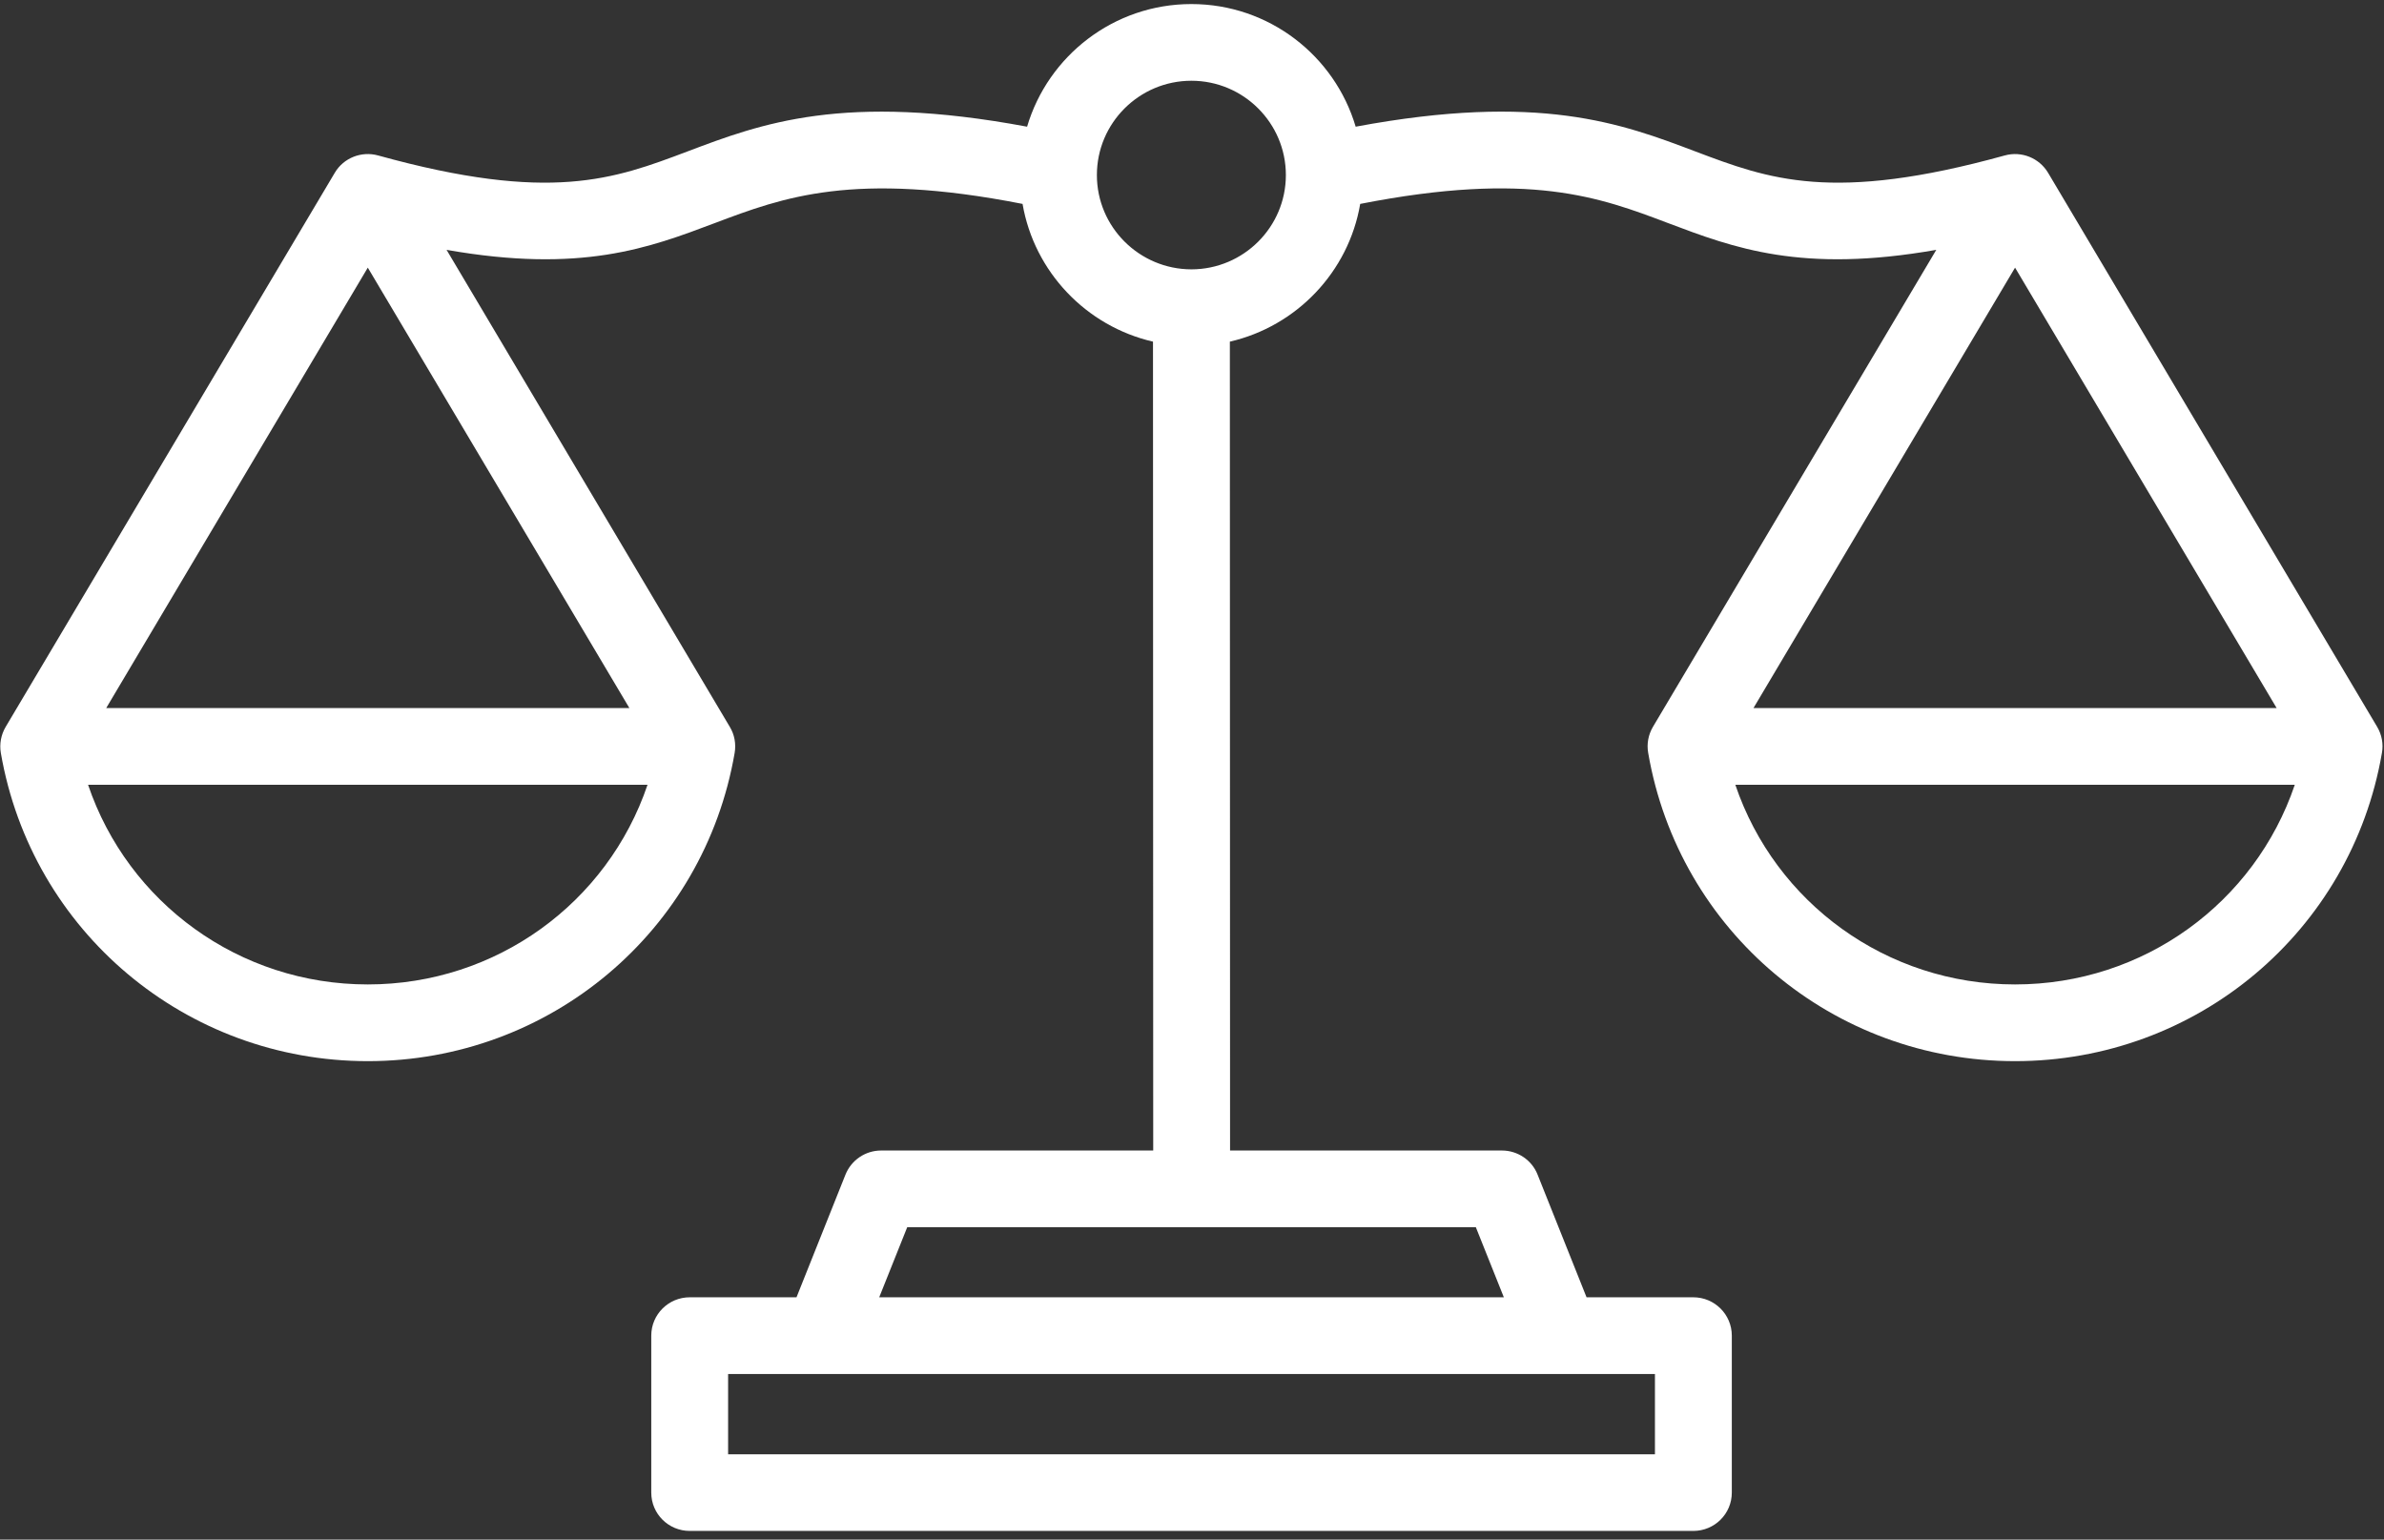 <svg 
 xmlns="http://www.w3.org/2000/svg"
 xmlns:xlink="http://www.w3.org/1999/xlink"
 width="144px" height="93px">
<rect width="100%" height="100%" fill="#333333" stroke="none"/>
<path fill-rule="evenodd"  fill="rgb(255, 255, 255)"
 d="M143.588,43.907 L123.711,10.440 C123.176,9.542 122.105,9.111 121.095,9.390 C110.672,12.274 106.839,10.823 102.403,9.147 C97.968,7.465 92.978,5.582 81.886,7.653 C80.621,3.372 76.653,0.245 71.963,0.245 C67.277,0.245 63.304,3.372 62.039,7.653 C50.947,5.582 45.957,7.471 41.528,9.147 C37.086,10.823 33.259,12.274 22.837,9.390 C21.827,9.111 20.749,9.542 20.220,10.440 L0.342,43.907 C0.062,44.381 -0.041,44.939 0.050,45.480 C1.912,56.265 11.234,64.099 22.216,64.099 C33.199,64.099 42.520,56.265 44.375,45.480 C44.467,44.939 44.370,44.381 44.083,43.907 L26.974,15.092 C35.115,16.525 39.198,14.977 43.171,13.477 C47.290,11.922 51.549,10.313 61.765,12.317 C62.471,16.422 65.610,19.707 69.644,20.637 L69.657,69.497 L53.222,69.497 C52.273,69.497 51.422,70.074 51.068,70.955 L48.111,78.363 L41.662,78.363 C40.378,78.363 39.338,79.402 39.338,80.677 L39.338,90.162 C39.338,91.444 40.378,92.476 41.662,92.476 L102.281,92.476 C103.565,92.476 104.606,91.444 104.606,90.162 L104.606,80.677 C104.606,79.402 103.565,78.363 102.281,78.363 L95.832,78.363 L92.875,70.955 C92.528,70.074 91.670,69.497 90.721,69.497 L74.299,69.497 L74.287,20.637 C78.321,19.707 81.460,16.422 82.160,12.317 C92.382,10.313 96.641,11.916 100.760,13.477 C104.733,14.977 108.816,16.525 116.957,15.092 L99.841,43.907 C99.562,44.381 99.458,44.939 99.555,45.480 C101.411,56.265 110.732,64.099 121.715,64.099 C132.697,64.099 142.019,56.265 143.875,45.480 C143.972,44.939 143.868,44.381 143.588,43.907 M22.216,59.465 C14.446,59.465 7.735,54.534 5.320,47.405 L39.112,47.405 C36.697,54.534 29.980,59.465 22.216,59.465 M38.017,42.771 L6.415,42.771 L22.216,16.167 L38.017,42.771 ZM99.963,87.849 L43.980,87.849 L43.980,82.997 L99.963,82.997 L99.963,87.849 ZM90.836,78.363 L53.107,78.363 L54.798,74.131 L71.981,74.131 L89.145,74.131 L90.836,78.363 ZM71.968,16.270 L71.968,16.270 L71.963,16.270 C68.817,16.264 66.255,13.714 66.255,10.574 C66.255,7.428 68.817,4.878 71.963,4.878 C75.114,4.878 77.670,7.435 77.670,10.574 C77.670,13.714 75.114,16.264 71.968,16.270 M121.715,16.167 L137.516,42.771 L105.914,42.771 L121.715,16.167 ZM121.715,59.465 C113.951,59.465 107.234,54.534 104.819,47.405 L138.611,47.405 C136.196,54.534 129.479,59.465 121.715,59.465 "/>
</svg>
